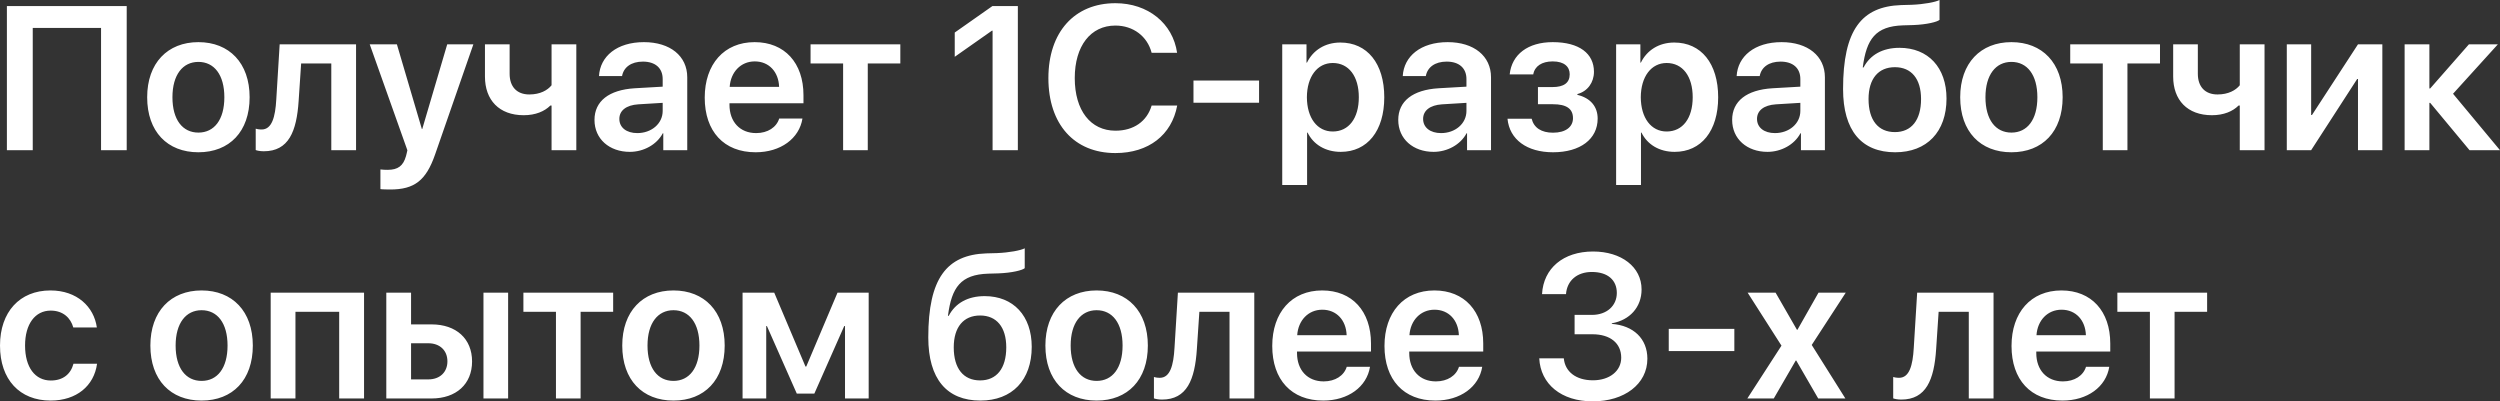<?xml version="1.0" encoding="UTF-8"?> <svg xmlns="http://www.w3.org/2000/svg" viewBox="0 0 171.16 27.477" fill="none"><rect x="0" y="0" width="171.16" height="27.477" fill="#333333" stroke="none"/><path d="M8.675 10.281H6.918V1.914H2.242V10.281H0.472V0.417H8.675V10.281ZM13.583 10.425C11.457 10.425 10.076 9.01 10.076 6.658C10.076 4.32 11.471 2.885 13.583 2.885C15.695 2.885 17.09 4.313 17.09 6.658C17.09 9.01 15.709 10.425 13.583 10.425ZM13.583 9.078C14.663 9.078 15.36 8.203 15.36 6.658C15.36 5.12 14.663 4.238 13.583 4.238C12.51 4.238 11.806 5.12 11.806 6.658C11.806 8.203 12.503 9.078 13.583 9.078ZM20.446 6.904C20.31 9.003 19.763 10.356 18.061 10.356C17.794 10.356 17.596 10.308 17.507 10.274V8.811C17.575 8.832 17.719 8.866 17.91 8.866C18.614 8.866 18.847 8.018 18.915 6.815L19.147 3.035H24.377V10.281H22.682V4.347H20.617L20.446 6.904ZM26.715 12.974C26.619 12.974 26.134 12.968 26.045 12.947V11.6C26.134 11.621 26.435 11.628 26.537 11.628C27.241 11.628 27.604 11.361 27.795 10.691C27.795 10.671 27.898 10.308 27.891 10.288L25.313 3.035H27.173L28.882 8.832H28.909L30.618 3.035H32.409L29.791 10.568C29.169 12.366 28.369 12.974 26.715 12.974ZM39.457 10.281H37.762V7.225H37.68C37.283 7.622 36.668 7.888 35.854 7.888C34.173 7.888 33.202 6.849 33.202 5.243V3.035H34.891V5.052C34.891 5.927 35.376 6.467 36.237 6.467C36.983 6.467 37.488 6.179 37.762 5.838V3.035H39.457V10.281ZM43.634 9.112C44.598 9.112 45.37 8.469 45.37 7.594V7.041L43.695 7.143C42.875 7.198 42.403 7.567 42.403 8.141C42.403 8.736 42.895 9.112 43.634 9.112ZM43.121 10.397C41.72 10.397 40.701 9.515 40.701 8.21C40.701 6.925 41.692 6.152 43.456 6.043L45.37 5.933V5.414C45.37 4.655 44.857 4.218 44.017 4.218C43.21 4.218 42.697 4.607 42.588 5.209H41.009C41.084 3.855 42.239 2.885 44.085 2.885C45.883 2.885 47.052 3.835 47.052 5.291V10.281H45.411V9.126H45.377C44.96 9.912 44.051 10.397 43.121 10.397ZM51.673 4.204C50.716 4.204 50.025 4.935 49.957 5.947H53.341C53.307 4.922 52.65 4.204 51.673 4.204ZM53.348 8.114H54.94C54.722 9.481 53.45 10.425 51.734 10.425C49.56 10.425 48.248 8.996 48.248 6.685C48.248 4.395 49.574 2.885 51.666 2.885C53.724 2.885 55.009 4.313 55.009 6.514V7.068H49.943V7.171C49.943 8.333 50.654 9.112 51.769 9.112C52.562 9.112 53.163 8.716 53.348 8.114ZM61.64 3.035V4.347H59.411V10.281H57.723V4.347H55.494V3.035H61.64ZM67.956 10.281V2.098H67.915L65.365 3.889V2.228L67.942 0.417H69.686V10.281H67.956ZM76.364 10.479C73.548 10.479 71.777 8.51 71.777 5.345C71.777 2.201 73.562 0.219 76.364 0.219C78.593 0.219 80.295 1.593 80.589 3.616H78.846C78.552 2.481 77.581 1.75 76.364 1.75C74.669 1.75 73.582 3.144 73.582 5.345C73.582 7.56 74.662 8.948 76.371 8.948C77.615 8.948 78.525 8.312 78.846 7.225H80.596C80.22 9.249 78.634 10.479 76.364 10.479ZM86.201 7.034H81.71V5.516H86.201V7.034ZM91.765 2.912C93.604 2.912 94.773 4.341 94.773 6.658C94.773 8.969 93.611 10.397 91.793 10.397C90.74 10.397 89.92 9.891 89.523 9.078H89.489V12.667H87.787V3.035H89.448V4.286H89.482C89.892 3.445 90.713 2.912 91.765 2.912ZM91.246 9.003C92.347 9.003 93.03 8.093 93.03 6.658C93.03 5.229 92.347 4.313 91.246 4.313C90.186 4.313 89.482 5.25 89.475 6.658C89.482 8.08 90.186 9.003 91.246 9.003ZM98.663 9.112C99.627 9.112 100.399 8.469 100.399 7.594V7.041L98.724 7.143C97.904 7.198 97.432 7.567 97.432 8.141C97.432 8.736 97.925 9.112 98.663 9.112ZM98.15 10.397C96.749 10.397 95.73 9.515 95.73 8.21C95.73 6.925 96.722 6.152 98.485 6.043L100.399 5.933V5.414C100.399 4.655 99.887 4.218 99.046 4.218C98.239 4.218 97.726 4.607 97.617 5.209H96.038C96.113 3.855 97.268 2.885 99.114 2.885C100.912 2.885 102.081 3.835 102.081 5.291V10.281H100.44V9.126H100.406C99.989 9.912 99.08 10.397 98.15 10.397ZM106.326 10.425C104.542 10.425 103.346 9.556 103.209 8.128H104.863C105.014 8.75 105.533 9.085 106.326 9.085C107.201 9.085 107.693 8.681 107.693 8.093C107.693 7.437 107.235 7.136 106.326 7.136H105.294V5.961H106.292C107.064 5.961 107.468 5.674 107.468 5.086C107.468 4.566 107.092 4.204 106.306 4.204C105.56 4.204 105.068 4.532 104.973 5.093H103.359C103.503 3.725 104.61 2.885 106.306 2.885C108.131 2.885 109.129 3.671 109.129 4.915C109.129 5.646 108.691 6.255 107.994 6.439V6.494C108.903 6.713 109.382 7.307 109.382 8.121C109.382 9.522 108.192 10.425 106.326 10.425ZM114.625 2.912C116.464 2.912 117.633 4.341 117.633 6.658C117.633 8.969 116.471 10.397 114.652 10.397C113.599 10.397 112.779 9.891 112.383 9.078H112.348V12.667H110.646V3.035H112.307V4.286H112.342C112.752 3.445 113.572 2.912 114.625 2.912ZM114.105 9.003C115.206 9.003 115.889 8.093 115.889 6.658C115.889 5.229 115.206 4.313 114.105 4.313C113.046 4.313 112.342 5.25 112.335 6.658C112.342 8.08 113.046 9.003 114.105 9.003ZM121.522 9.112C122.486 9.112 123.259 8.469 123.259 7.594V7.041L121.584 7.143C120.764 7.198 120.292 7.567 120.292 8.141C120.292 8.736 120.784 9.112 121.522 9.112ZM121.01 10.397C119.608 10.397 118.59 9.515 118.59 8.21C118.59 6.925 119.581 6.152 121.345 6.043L123.259 5.933V5.414C123.259 4.655 122.746 4.218 121.905 4.218C121.098 4.218 120.586 4.607 120.476 5.209H118.897C118.973 3.855 120.128 2.885 121.973 2.885C123.771 2.885 124.94 3.835 124.94 5.291V10.281H123.3V9.126H123.265C122.848 9.912 121.939 10.397 121.01 10.397ZM129.753 10.425C127.456 10.425 126.184 8.948 126.184 6.097C126.184 2.051 127.449 0.444 130.156 0.348L130.888 0.328C131.728 0.294 132.521 0.143 132.788 0V1.36C132.638 1.497 131.927 1.681 130.99 1.716L130.286 1.736C128.413 1.798 127.784 2.659 127.531 4.621H127.586C128.037 3.753 128.891 3.274 130.047 3.274C132.009 3.274 133.266 4.621 133.266 6.747C133.266 9.023 131.927 10.425 129.753 10.425ZM129.732 9.044C130.86 9.044 131.523 8.23 131.523 6.781C131.523 5.393 130.86 4.6 129.732 4.6C128.597 4.6 127.928 5.393 127.928 6.781C127.928 8.23 128.591 9.044 129.732 9.044ZM137.71 10.425C135.584 10.425 134.203 9.01 134.203 6.658C134.203 4.32 135.597 2.885 137.71 2.885C139.822 2.885 141.217 4.313 141.217 6.658C141.217 9.01 139.836 10.425 137.71 10.425ZM137.71 9.078C138.79 9.078 139.487 8.203 139.487 6.658C139.487 5.12 138.79 4.238 137.71 4.238C136.637 4.238 135.932 5.12 135.932 6.658C135.932 8.203 136.63 9.078 137.71 9.078ZM147.882 3.035V4.347H145.653V10.281H143.965V4.347H141.736V3.035H147.882ZM155.039 10.281H153.344V7.225H153.262C152.865 7.622 152.25 7.888 151.436 7.888C149.755 7.888 148.784 6.849 148.784 5.243V3.035H150.473V5.052C150.473 5.927 150.958 6.467 151.819 6.467C152.564 6.467 153.07 6.179 153.344 5.838V3.035H155.039V10.281ZM158.231 10.281H156.563V3.035H158.231V7.875H158.286L161.437 3.035H163.105V10.281H161.437V5.407H161.383L158.231 10.281ZM167.945 6.419L171.158 10.281H169.073L166.38 7.041H166.325V10.281H164.63V3.035H166.325V6.056H166.38L169.032 3.035H171.014L167.945 6.419ZM6.631 22.421H5.018C4.84 21.771 4.32 21.265 3.473 21.265C2.4 21.265 1.716 22.188 1.716 23.658C1.716 25.155 2.406 26.051 3.479 26.051C4.3 26.051 4.84 25.627 5.031 24.902H6.645C6.439 26.42 5.236 27.425 3.466 27.425C1.347 27.425 0 25.989 0 23.658C0 21.361 1.347 19.885 3.452 19.885C5.277 19.885 6.433 21.006 6.631 22.421ZM13.802 27.425C11.676 27.425 10.295 26.01 10.295 23.658C10.295 21.32 11.689 19.885 13.802 19.885C15.914 19.885 17.309 21.313 17.309 23.658C17.309 26.01 15.928 27.425 13.802 27.425ZM13.802 26.078C14.882 26.078 15.579 25.203 15.579 23.658C15.579 22.12 14.882 21.238 13.802 21.238C12.729 21.238 12.024 22.12 12.024 23.658C12.024 25.203 12.722 26.078 13.802 26.078ZM23.222 27.281V21.347H20.228V27.281H18.532V20.035H24.924V27.281H23.222ZM33.1 27.281V20.035H34.788V27.281H33.1ZM29.326 23.501H28.143V25.975H29.326C30.119 25.975 30.632 25.476 30.632 24.738C30.632 23.993 30.112 23.501 29.326 23.501ZM26.448 27.281V20.035H28.143V22.209H29.545C31.233 22.209 32.32 23.193 32.32 24.745C32.32 26.297 31.233 27.281 29.545 27.281H26.448ZM41.979 20.035V21.347H39.751V27.281H38.063V21.347H35.834V20.035H41.979ZM46.108 27.425C43.982 27.425 42.602 26.01 42.602 23.658C42.602 21.32 43.996 19.885 46.108 19.885C48.221 19.885 49.615 21.313 49.615 23.658C49.615 26.01 48.234 27.425 46.108 27.425ZM46.108 26.078C47.188 26.078 47.886 25.203 47.886 23.658C47.886 22.12 47.188 21.238 46.108 21.238C45.035 21.238 44.331 22.12 44.331 23.658C44.331 25.203 45.028 26.078 46.108 26.078ZM52.459 27.281H50.839V20.035H53.006L55.146 25.093H55.2L57.34 20.035H59.473V27.281H57.853V22.325H57.798L55.754 26.946H54.551L52.507 22.325H52.459V27.281ZM67.122 27.425C64.825 27.425 63.554 25.948 63.554 23.097C63.554 19.051 64.818 17.444 67.525 17.348L68.257 17.328C69.098 17.294 69.891 17.143 70.157 17V18.36C70.007 18.497 69.296 18.681 68.359 18.716L67.655 18.736C65.782 18.798 65.153 19.659 64.9 21.621H64.955C65.406 20.753 66.261 20.274 67.416 20.274C69.378 20.274 70.636 21.621 70.636 23.747C70.636 26.023 69.296 27.425 67.122 27.425ZM67.102 26.044C68.229 26.044 68.893 25.23 68.893 23.781C68.893 22.393 68.229 21.6 67.102 21.6C65.967 21.6 65.297 22.393 65.297 23.781C65.297 25.23 65.96 26.044 67.102 26.044ZM75.079 27.425C72.953 27.425 71.572 26.01 71.572 23.658C71.572 21.32 72.967 19.885 75.079 19.885C77.191 19.885 78.586 21.313 78.586 23.658C78.586 26.01 77.205 27.425 75.079 27.425ZM75.079 26.078C76.159 26.078 76.856 25.203 76.856 23.658C76.856 22.12 76.159 21.238 75.079 21.238C74.006 21.238 73.302 22.12 73.302 23.658C73.302 25.203 73.999 26.078 75.079 26.078ZM81.942 23.904C81.806 26.003 81.259 27.356 79.557 27.356C79.29 27.356 79.092 27.308 79.003 27.274V25.811C79.071 25.832 79.215 25.866 79.406 25.866C80.11 25.866 80.343 25.018 80.411 23.815L80.644 20.035H85.873V27.281H84.178V21.347H82.113L81.942 23.904ZM90.528 21.204C89.571 21.204 88.881 21.935 88.812 22.947H92.196C92.162 21.922 91.506 21.204 90.528 21.204ZM92.203 25.114H93.796C93.577 26.481 92.306 27.425 90.59 27.425C88.416 27.425 87.103 25.996 87.103 23.685C87.103 21.395 88.43 19.885 90.521 19.885C92.579 19.885 93.864 21.313 93.864 23.514V24.068H88.799V24.171C88.799 25.333 89.51 26.112 90.624 26.112C91.417 26.112 92.018 25.716 92.203 25.114ZM98.212 21.204C97.255 21.204 96.564 21.935 96.496 22.947H99.88C99.846 21.922 99.189 21.204 98.212 21.204ZM99.887 25.114H101.479C101.261 26.481 99.989 27.425 98.273 27.425C96.099 27.425 94.787 25.996 94.787 23.685C94.787 21.395 96.113 19.885 98.205 19.885C100.263 19.885 101.548 21.313 101.548 23.514V24.068H96.482V24.171C96.482 25.333 97.193 26.112 98.307 26.112C99.1 26.112 99.702 25.716 99.887 25.114ZM107.803 22.885V21.559H108.992C110.004 21.559 110.694 20.937 110.694 20.055C110.694 19.194 110.093 18.62 108.985 18.62C107.967 18.62 107.283 19.215 107.215 20.137H105.574C105.67 18.367 107.03 17.219 109.067 17.219C111.009 17.219 112.389 18.278 112.389 19.816C112.389 21.04 111.569 21.922 110.352 22.134V22.175C111.829 22.284 112.786 23.186 112.786 24.56C112.786 26.303 111.2 27.479 109.047 27.479C106.88 27.479 105.472 26.29 105.383 24.533H107.064C107.146 25.435 107.885 26.037 109.06 26.037C110.195 26.037 110.995 25.401 110.995 24.492C110.995 23.494 110.243 22.885 109.019 22.885H107.803ZM118.74 24.034H114.249V22.516H118.74V24.034ZM122.978 24.683H122.944L121.44 27.281H119.629L121.967 23.665L119.649 20.035H121.563L123.026 22.578H123.06L124.503 20.035H126.369L124.038 23.617L126.342 27.281H124.482L122.978 24.683ZM132.556 23.904C132.419 26.003 131.872 27.356 130.17 27.356C129.903 27.356 129.705 27.308 129.616 27.274V25.811C129.684 25.832 129.828 25.866 130.019 25.866C130.723 25.866 130.956 25.018 131.024 23.815L131.257 20.035H136.486V27.281H134.791V21.347H132.726L132.556 23.904ZM141.141 21.204C140.184 21.204 139.494 21.935 139.426 22.947H142.809C142.775 21.922 142.119 21.204 141.141 21.204ZM142.816 25.114H144.409C144.19 26.481 142.919 27.425 141.203 27.425C139.029 27.425 137.717 25.996 137.717 23.685C137.717 21.395 139.043 19.885 141.135 19.885C143.192 19.885 144.477 21.313 144.477 23.514V24.068H139.412V24.171C139.412 25.333 140.123 26.112 141.237 26.112C142.03 26.112 142.632 25.716 142.816 25.114ZM151.108 20.035V21.347H148.88V27.281H147.191V21.347H144.963V20.035H151.108Z" fill="white"></path></svg> 